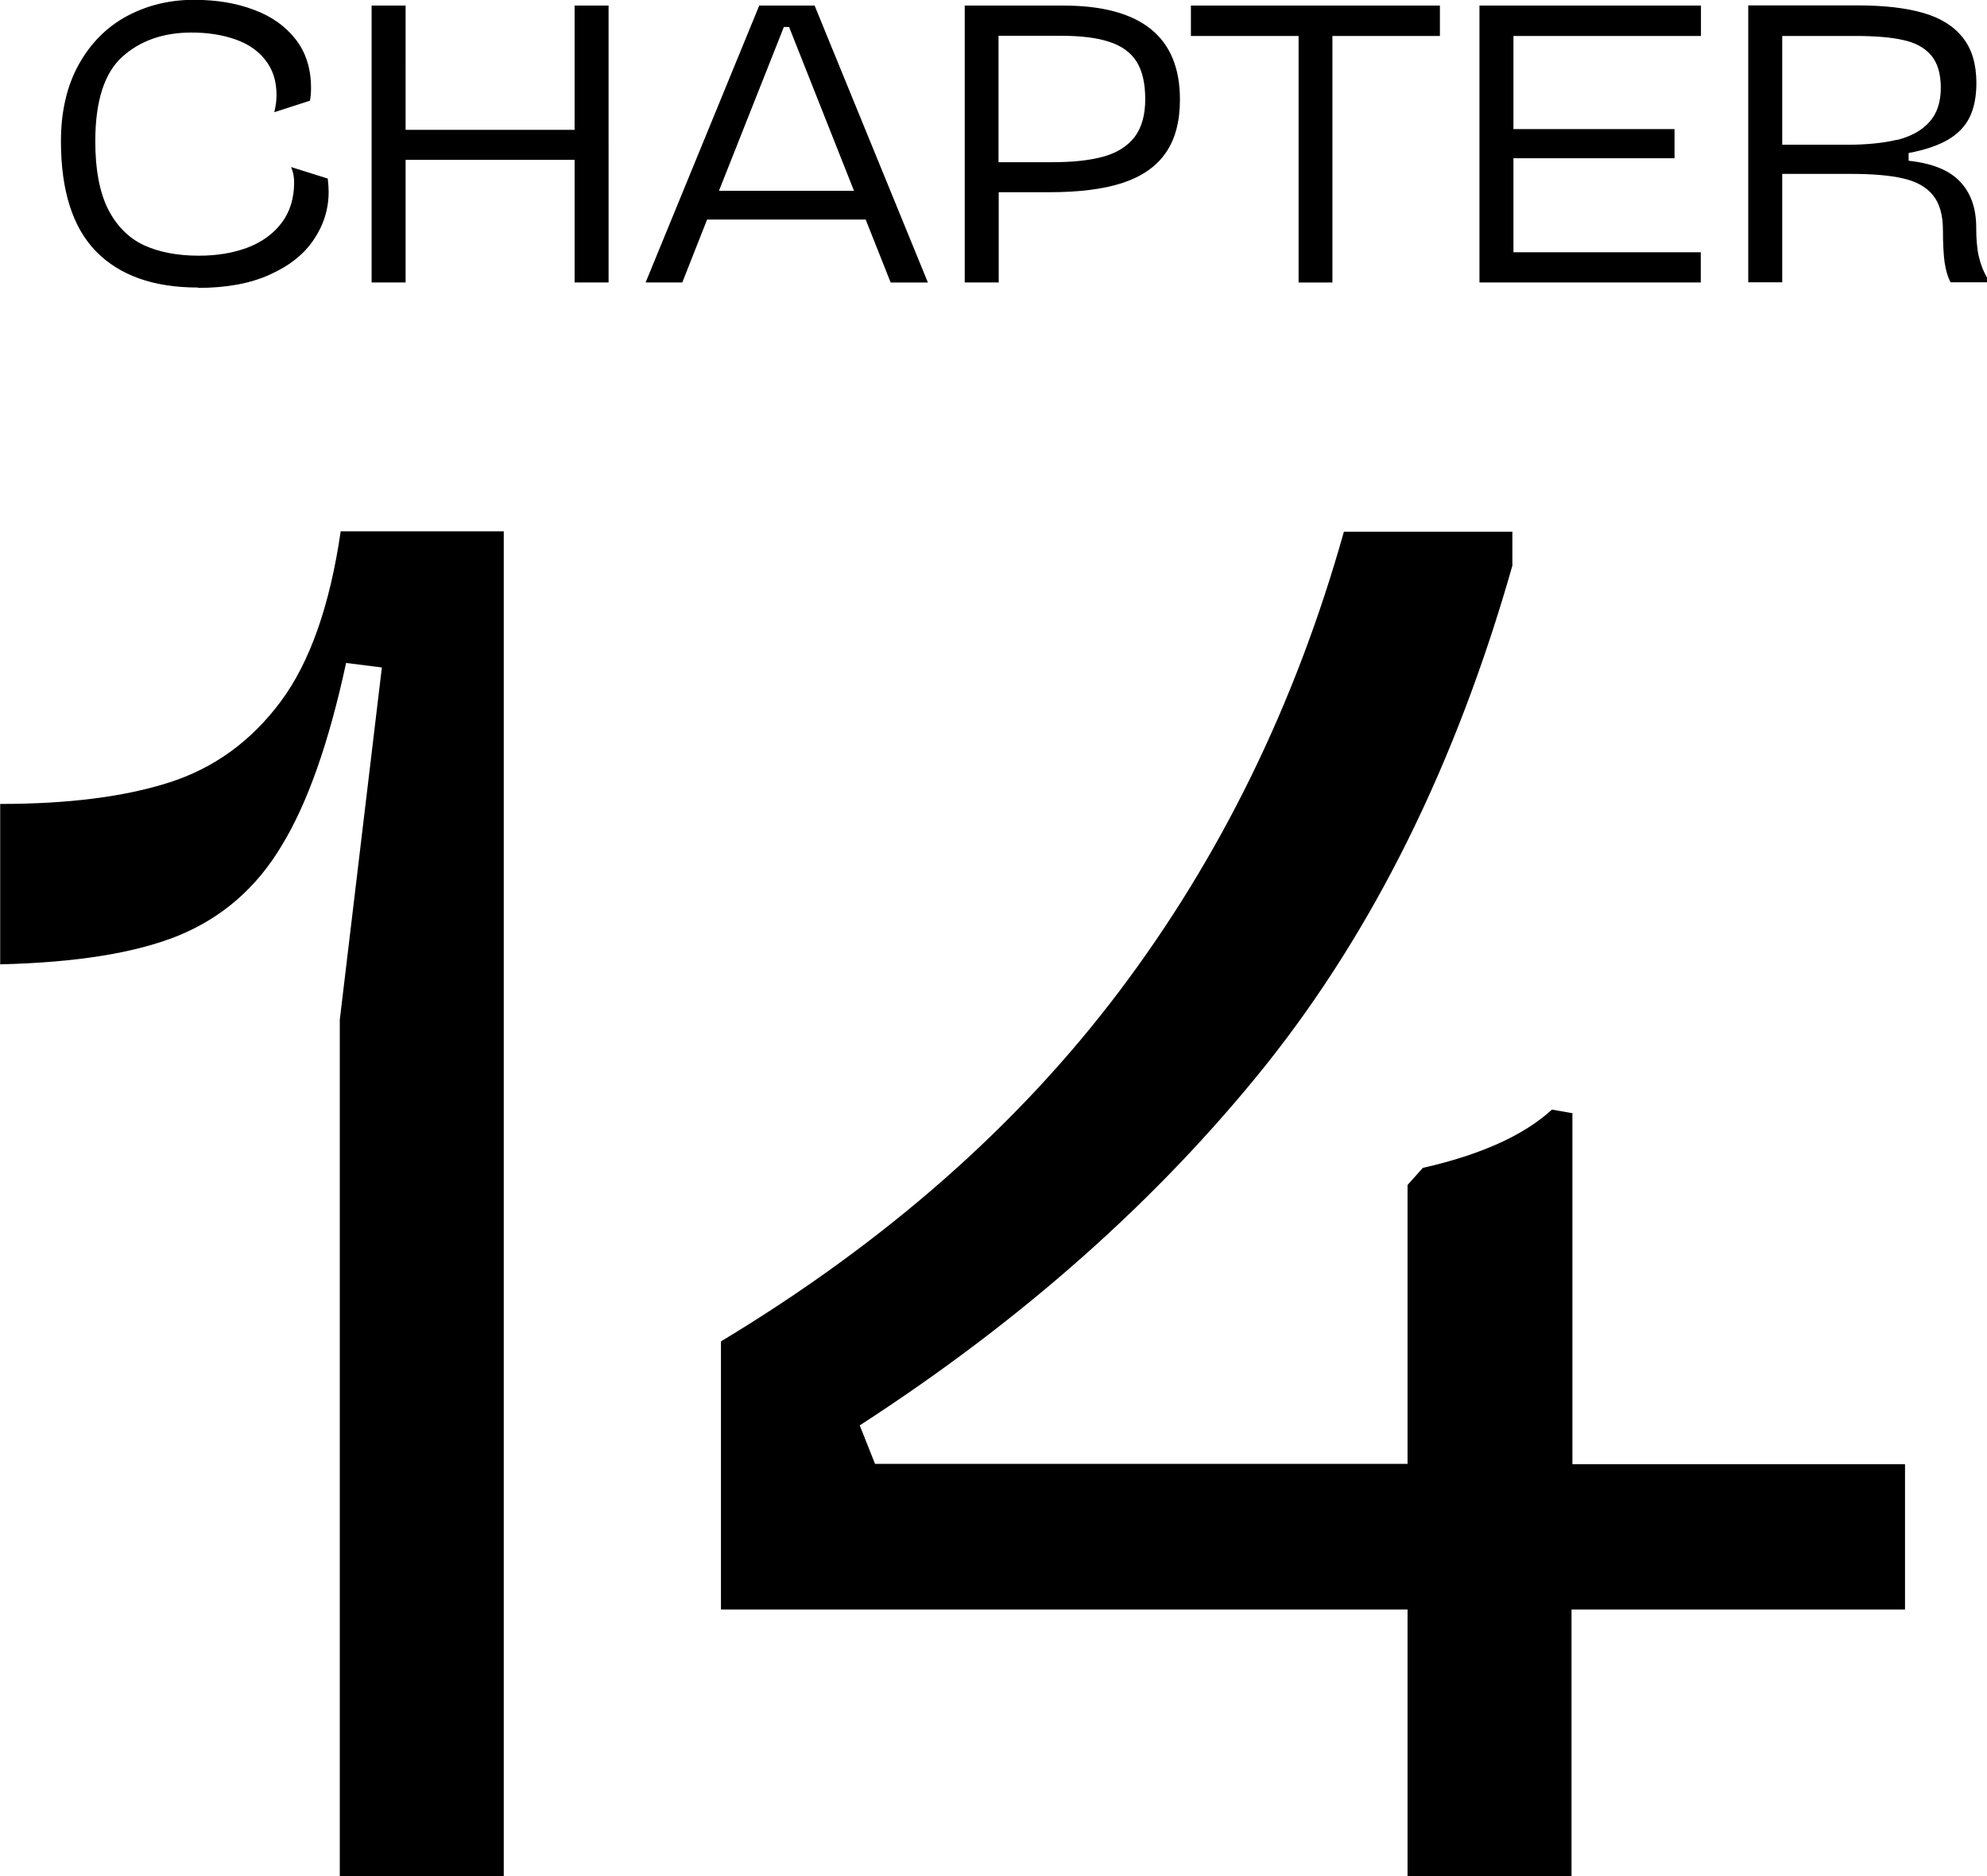 <?xml version="1.0" encoding="UTF-8"?>
<svg id="_レイヤー_4" data-name="レイヤー 4" xmlns="http://www.w3.org/2000/svg" viewBox="0 0 110.52 104.34">
  <defs>
    <style>
      .cls-1 {
        stroke-width: 0px;
      }
    </style>
  </defs>
  <path class="cls-1" d="M87.47,61.91l-1.15-.2c-1.56,1.43-3.96,2.51-7.18,3.24l-.85.95v15.51h-29.62l-.85-2.14c9.04-5.85,16.57-12.53,22.59-20.04,6.02-7.55,10.59-16.8,13.71-27.77v-1.89h-9.37c-2.69,9.57-6.86,18.1-12.51,25.58-5.65,7.48-13.03,13.96-22.14,19.45v14.91h38.19v14.86h9.12v-14.86h18.55v-8.08h-18.5v-19.5ZM15.61,39.02c-1.63,2.19-3.69,3.69-6.18,4.49-2.49.8-5.63,1.2-9.42,1.2v8.92c4.22-.1,7.53-.63,9.92-1.6,2.43-1,4.34-2.66,5.73-4.99,1.43-2.33,2.63-5.72,3.59-10.17l1.99.25-2.34,19.59v47.62h9.12V29.55h-9.07c-.6,4.12-1.71,7.28-3.34,9.47ZM94.6,14.03h-10.42v-5.23h8.96v-1.62h-8.96V2h10.43V.31h-12.32v15.4h12.31v-1.68ZM55.55,10.69h2.81c1.66,0,3.02-.17,4.09-.52,1.07-.36,1.87-.91,2.39-1.67.53-.76.79-1.75.79-2.97,0-3.48-2.16-5.22-6.49-5.22h-5.48v15.4h1.89v-5.02ZM55.55,1.99h3.45c1.13,0,2.03.11,2.71.34.68.22,1.19.59,1.51,1.1s.48,1.21.48,2.09-.2,1.59-.6,2.11c-.4.51-.97.87-1.73,1.08-.75.21-1.7.31-2.85.31h-2.98V1.99ZM72.22,15.71h1.89V2h5.98V.31h-13.85v1.69h5.99v13.71ZM49.54,15.71h2.07L45.31.31h-3.08l-6.32,15.4h2.04l1.38-3.5h8.82l1.39,3.5ZM39.99,10.61l3.61-9.11h.29l3.61,9.11h-7.52ZM11.03,16.01c1.55,0,2.88-.24,3.96-.73,1.1-.49,1.92-1.14,2.46-1.95.55-.81.83-1.7.83-2.67,0-.21-.02-.46-.05-.73l-2.04-.64c.12.27.17.55.17.85,0,.89-.23,1.64-.7,2.26-.46.61-1.09,1.06-1.89,1.37-.8.3-1.7.45-2.71.45-1.2,0-2.22-.2-3.07-.59-.84-.4-1.5-1.06-1.98-2-.47-.94-.71-2.19-.71-3.77,0-2.22.5-3.79,1.49-4.69s2.28-1.36,3.86-1.36c.92,0,1.73.13,2.44.38.71.25,1.27.63,1.67,1.15.41.52.62,1.16.62,1.93,0,.18-.01.34-.03.48-.02.14-.05.3-.09.49l1.98-.64c.04-.19.06-.43.06-.72,0-1.07-.29-1.97-.86-2.7-.57-.73-1.35-1.28-2.33-1.64-.98-.37-2.08-.55-3.32-.55-1.36,0-2.59.3-3.72.9-1.12.6-2.02,1.5-2.68,2.68s-1,2.61-1,4.28c0,2.75.65,4.8,1.96,6.14,1.31,1.33,3.19,2,5.66,2ZM110.06,14.25c-.1-.45-.14-.99-.14-1.6,0-1.07-.3-1.92-.9-2.55-.6-.64-1.56-1.02-2.86-1.16v-.43c.91-.17,1.64-.42,2.19-.74.55-.32.95-.74,1.2-1.24.25-.51.38-1.15.38-1.91,0-1.05-.25-1.89-.75-2.52-.5-.64-1.23-1.1-2.2-1.38-.97-.28-2.18-.42-3.66-.42h-6.08v15.4h1.89v-6.03h3.77c1.23,0,2.21.08,2.94.25.73.16,1.29.47,1.66.92.38.45.57,1.11.57,1.98,0,.71.03,1.3.09,1.76.07.46.18.83.33,1.12h2.03v-.26c-.21-.36-.36-.76-.46-1.2ZM105.53,7.77c-.75.18-1.68.28-2.78.28h-3.62s0-6.05,0-6.05h4.05c1.1,0,1.98.07,2.65.22.67.14,1.19.41,1.56.83.37.42.56,1.03.56,1.83s-.21,1.44-.64,1.91c-.42.47-1.01.79-1.77.99ZM31.96,7.22h-9.4V.31h-1.89v15.4h1.89v-6.82h9.4v6.82h1.89V.31h-1.89v6.91Z"/>
</svg>